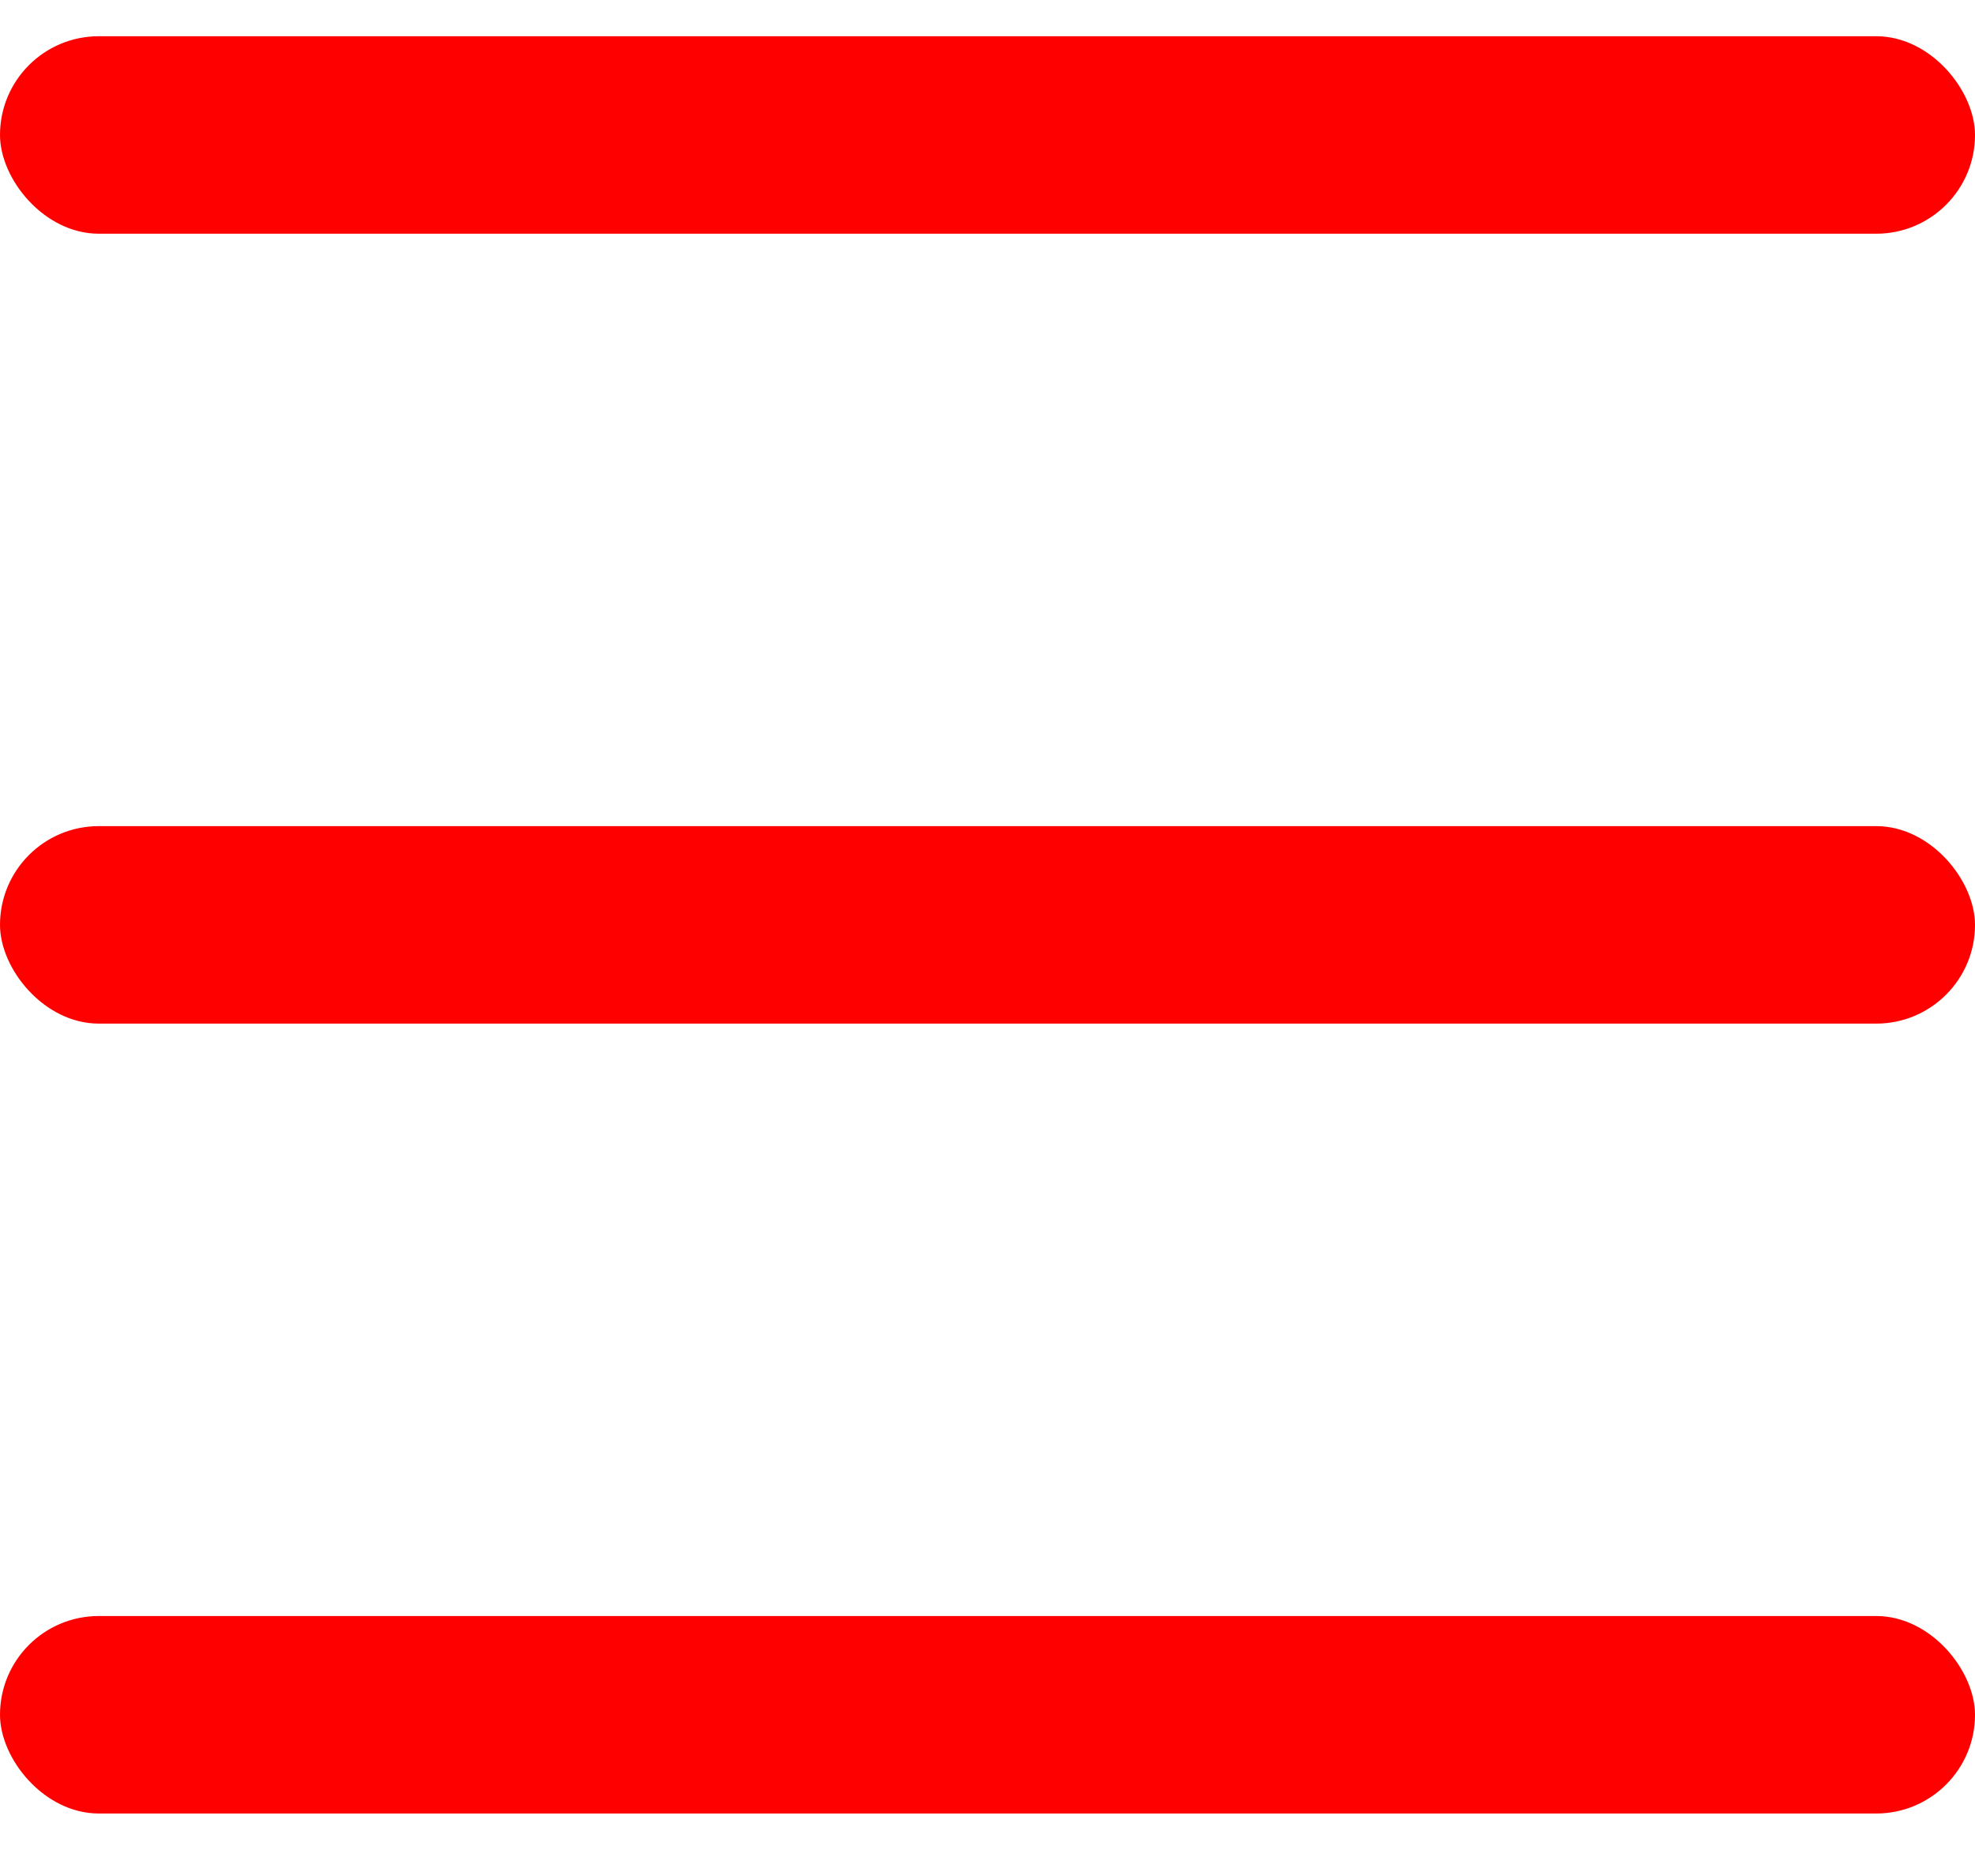 <svg xmlns="http://www.w3.org/2000/svg" width="20" height="19" viewBox="0 0 20 19" fill="none">
<rect y="0.367" width="20" height="2" rx="1" fill="red"/>
<rect y="8.367" width="20" height="2" rx="1" fill="red"/>
<rect y="16.367" width="20" height="2" rx="1" fill="red"/>
</svg>